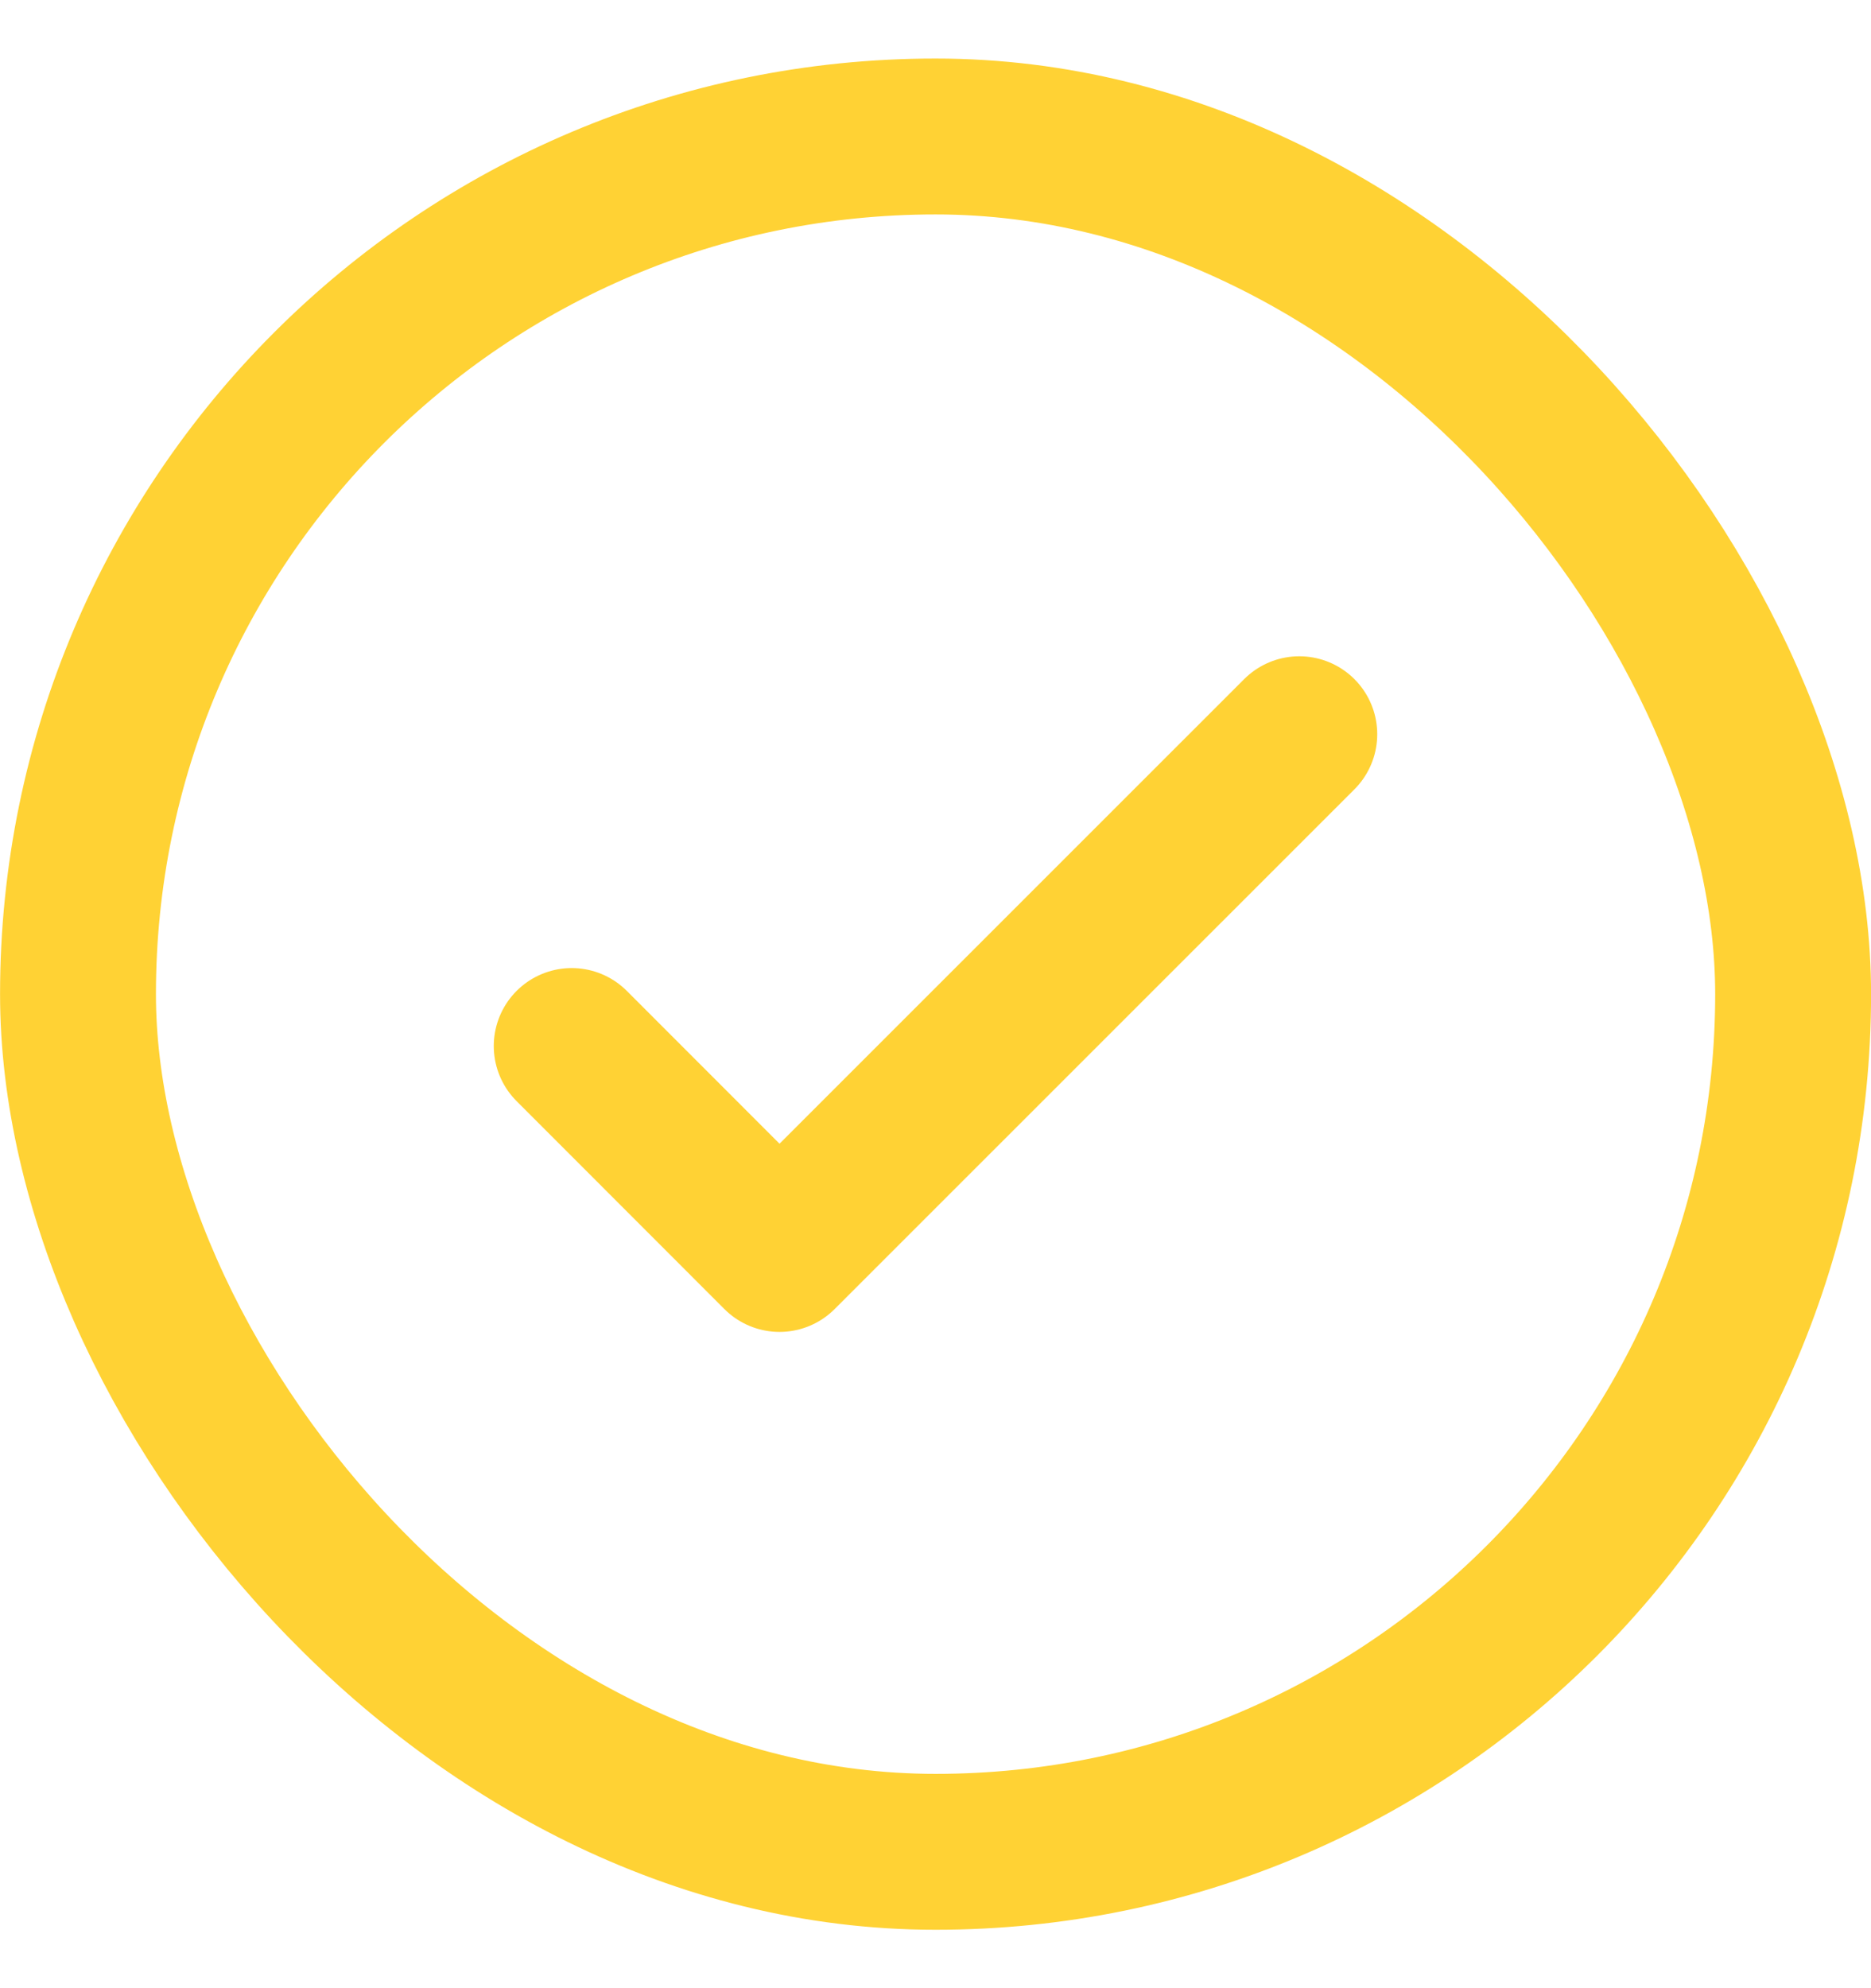 <svg width="16" height="17" viewBox="0 0 16 17" fill="none" xmlns="http://www.w3.org/2000/svg">
<rect x="0.667" y="1.167" width="14.667" height="14.667" rx="7.333" stroke="#FFD234" stroke-width="1.333"/>
<path d="M4.889 8.944L6.666 10.722L11.111 6.278" stroke="#FFD234" stroke-width="1.333" stroke-linecap="round" stroke-linejoin="round"/>
</svg>
